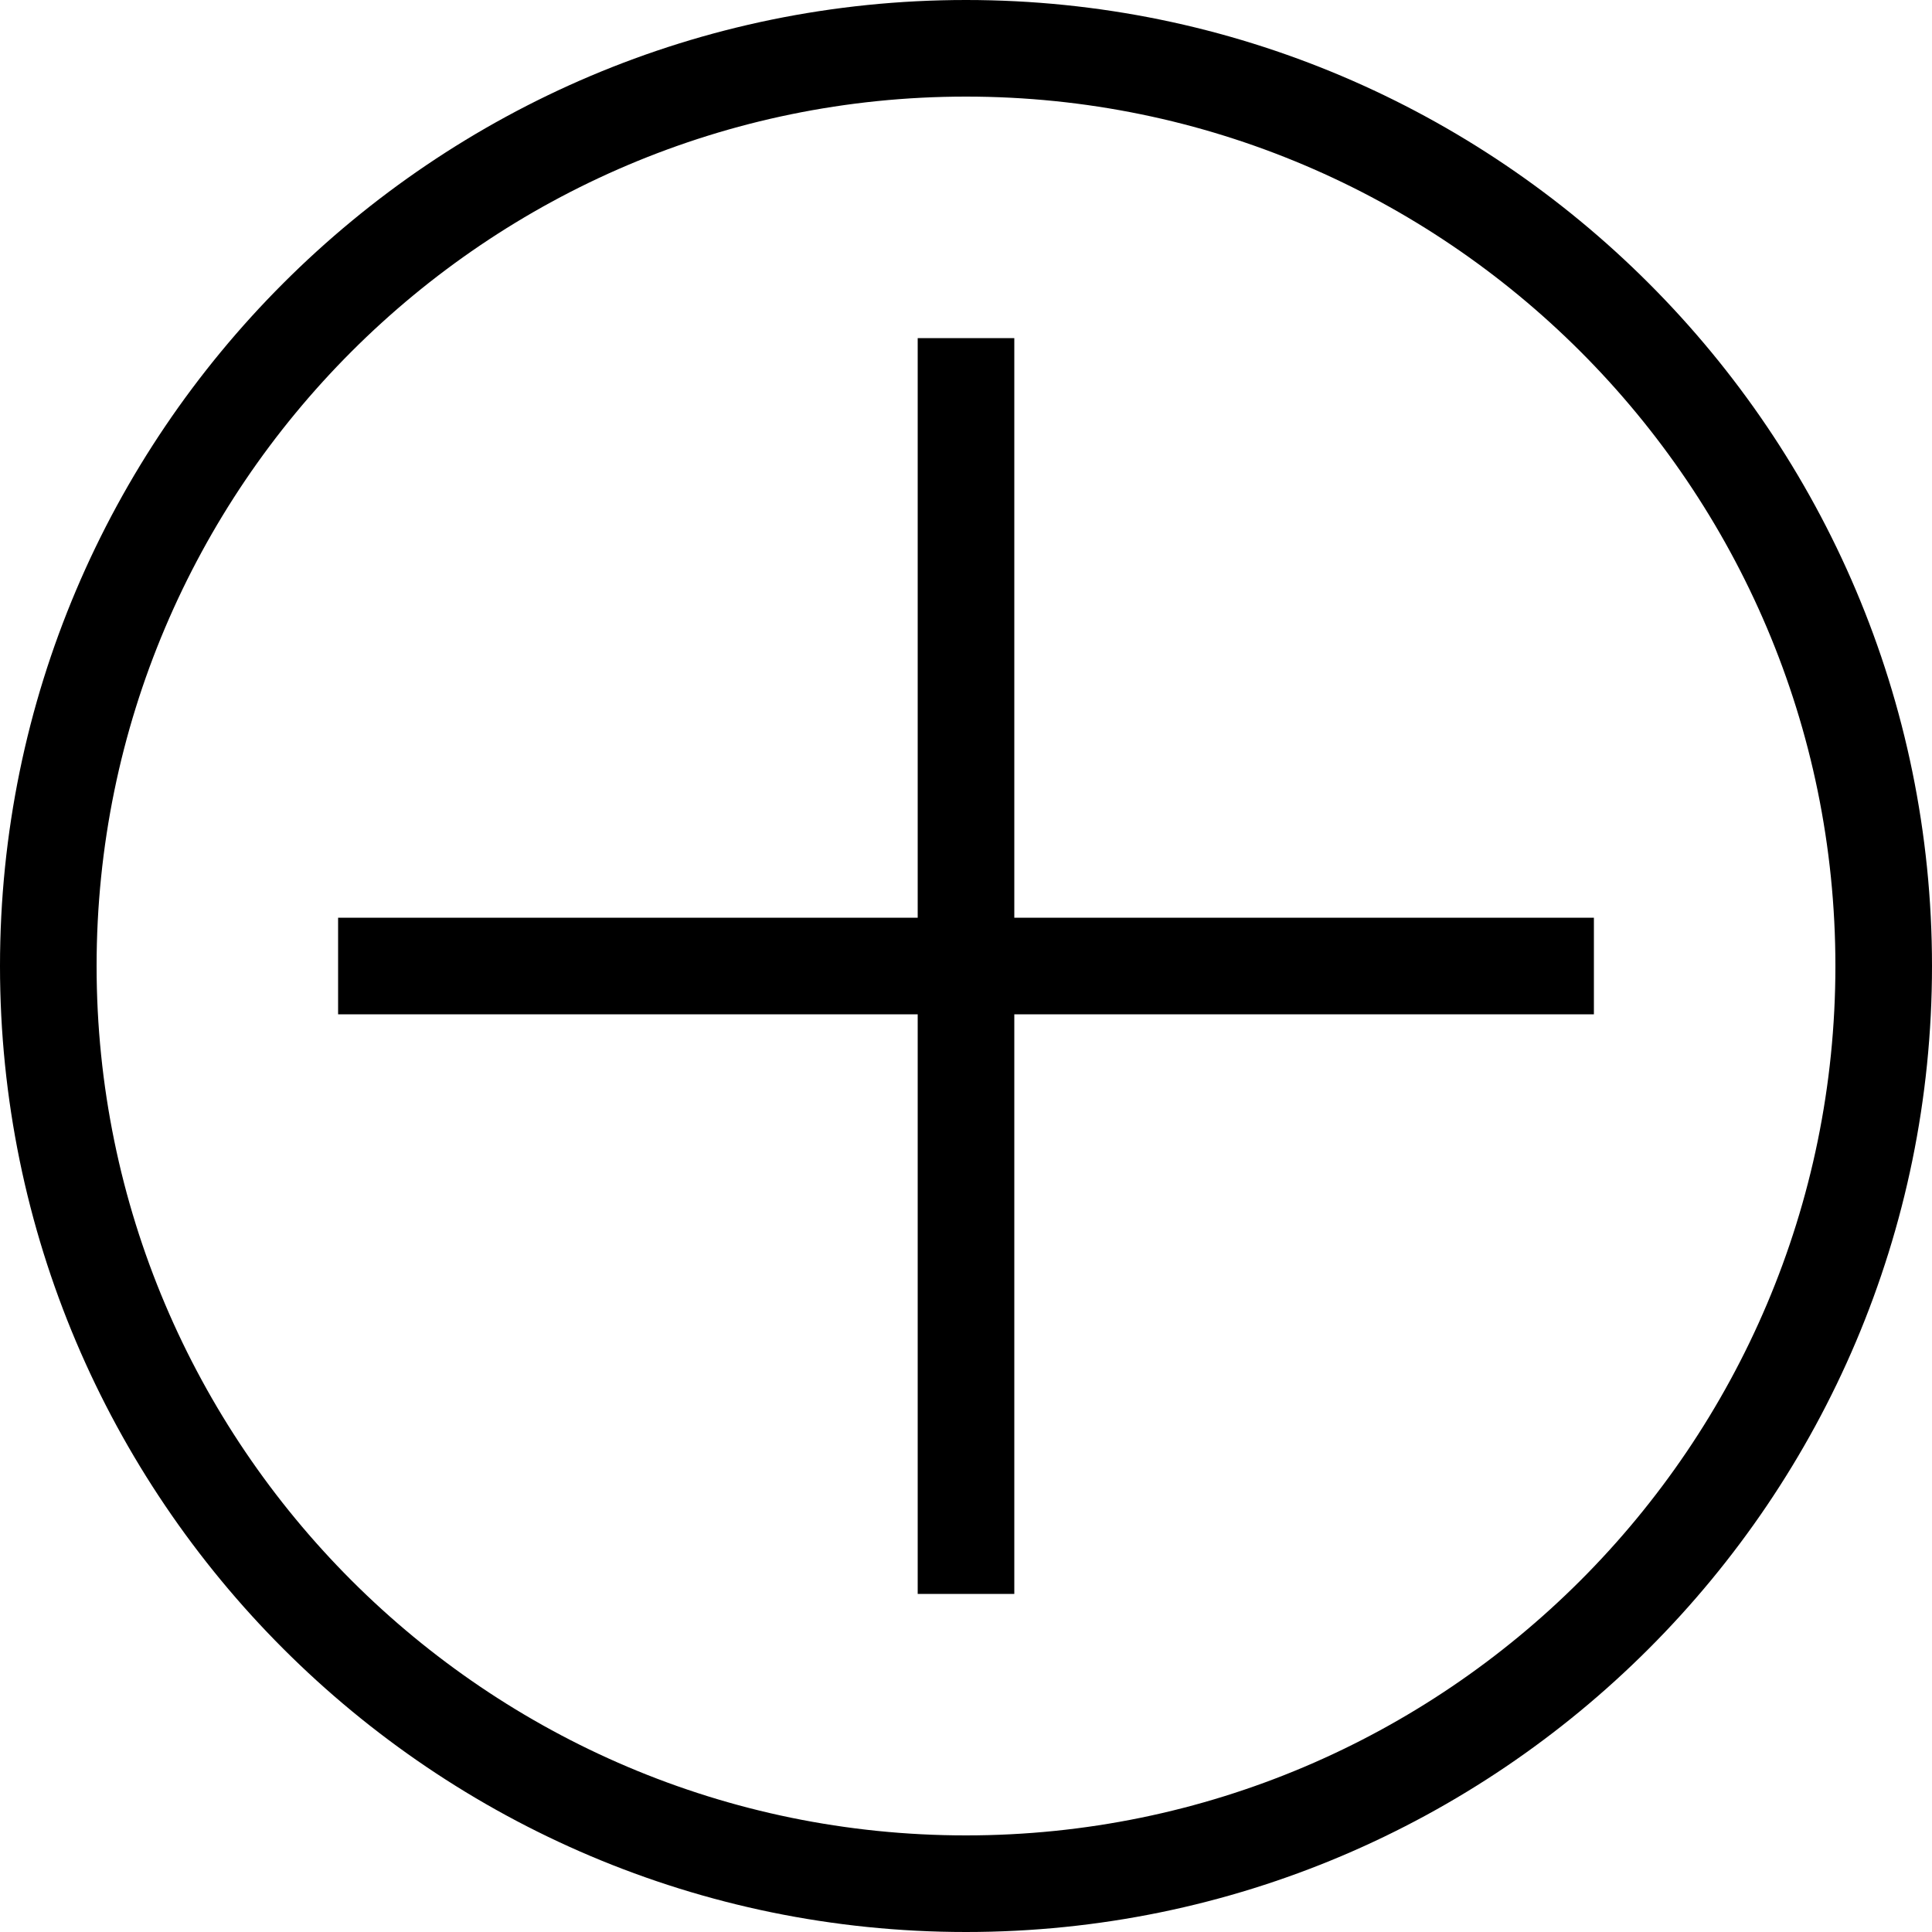 <svg xmlns="http://www.w3.org/2000/svg" width="40" height="40" fill="none"><path fill="#000" d="M33 21H21v12h-2V21H7v-2h12V7h2v12h12v2Zm7-1c0 11.028-8.972 20-20 20S0 31.028 0 20 8.972 0 20 0s20 8.972 20 20Zm-2 0c0-9.925-8.075-18-18-18S2 10.075 2 20s8.075 18 18 18 18-8.075 18-18Z"/></svg>
